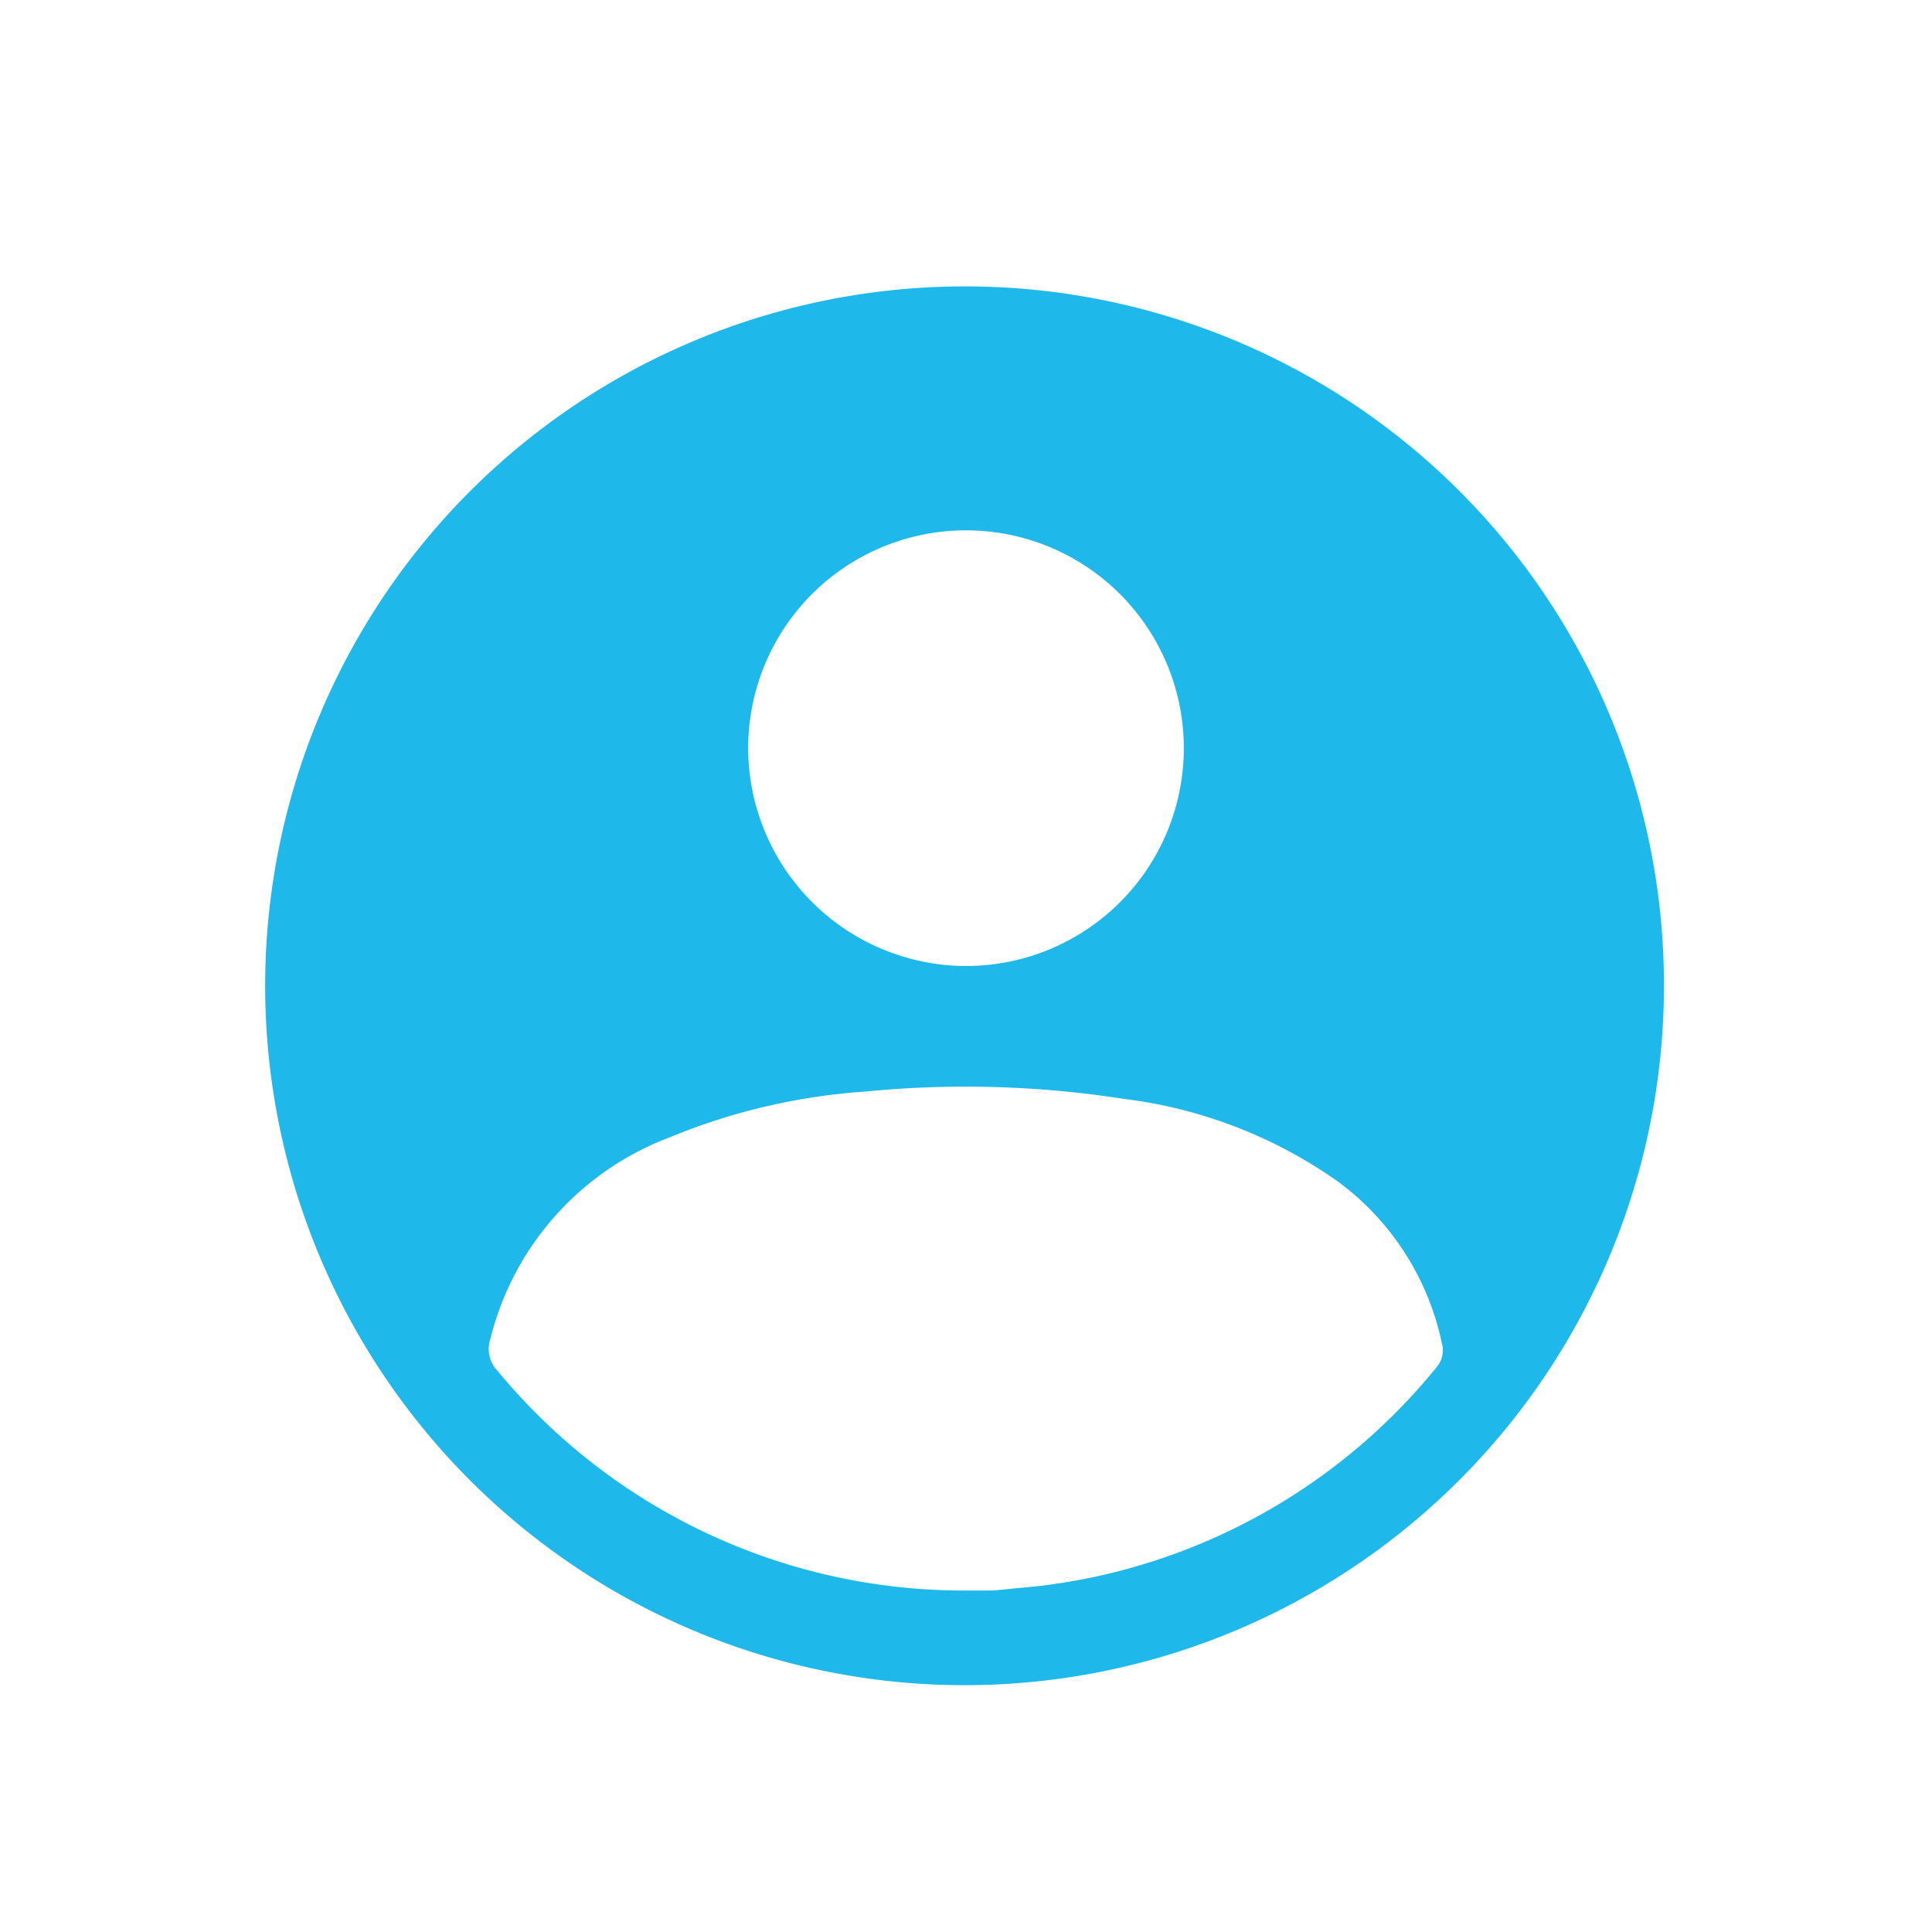 <svg id="Capa_1" data-name="Capa 1" xmlns="http://www.w3.org/2000/svg" viewBox="0 0 40 40"><defs><style>.cls-1{fill:#1eb9ea;}</style></defs><path class="cls-1" d="M34.45,20.43A14.48,14.48,0,1,1,20,5.93,14.46,14.46,0,0,1,34.45,20.43ZM20,32.93h.56l.93-.09a12.48,12.48,0,0,0,8.25-4.53.54.54,0,0,0,.11-.51,5.58,5.58,0,0,0-2.14-3.33,9.74,9.74,0,0,0-4.45-1.72,21.3,21.3,0,0,0-5.35-.15,12.87,12.87,0,0,0-4.05.95,6,6,0,0,0-3.71,4.18.65.65,0,0,0,.15.65A12.51,12.51,0,0,0,20,32.93ZM20,20a4.51,4.51,0,1,0-4.51-4.47A4.52,4.52,0,0,0,20,20Z"/></svg>